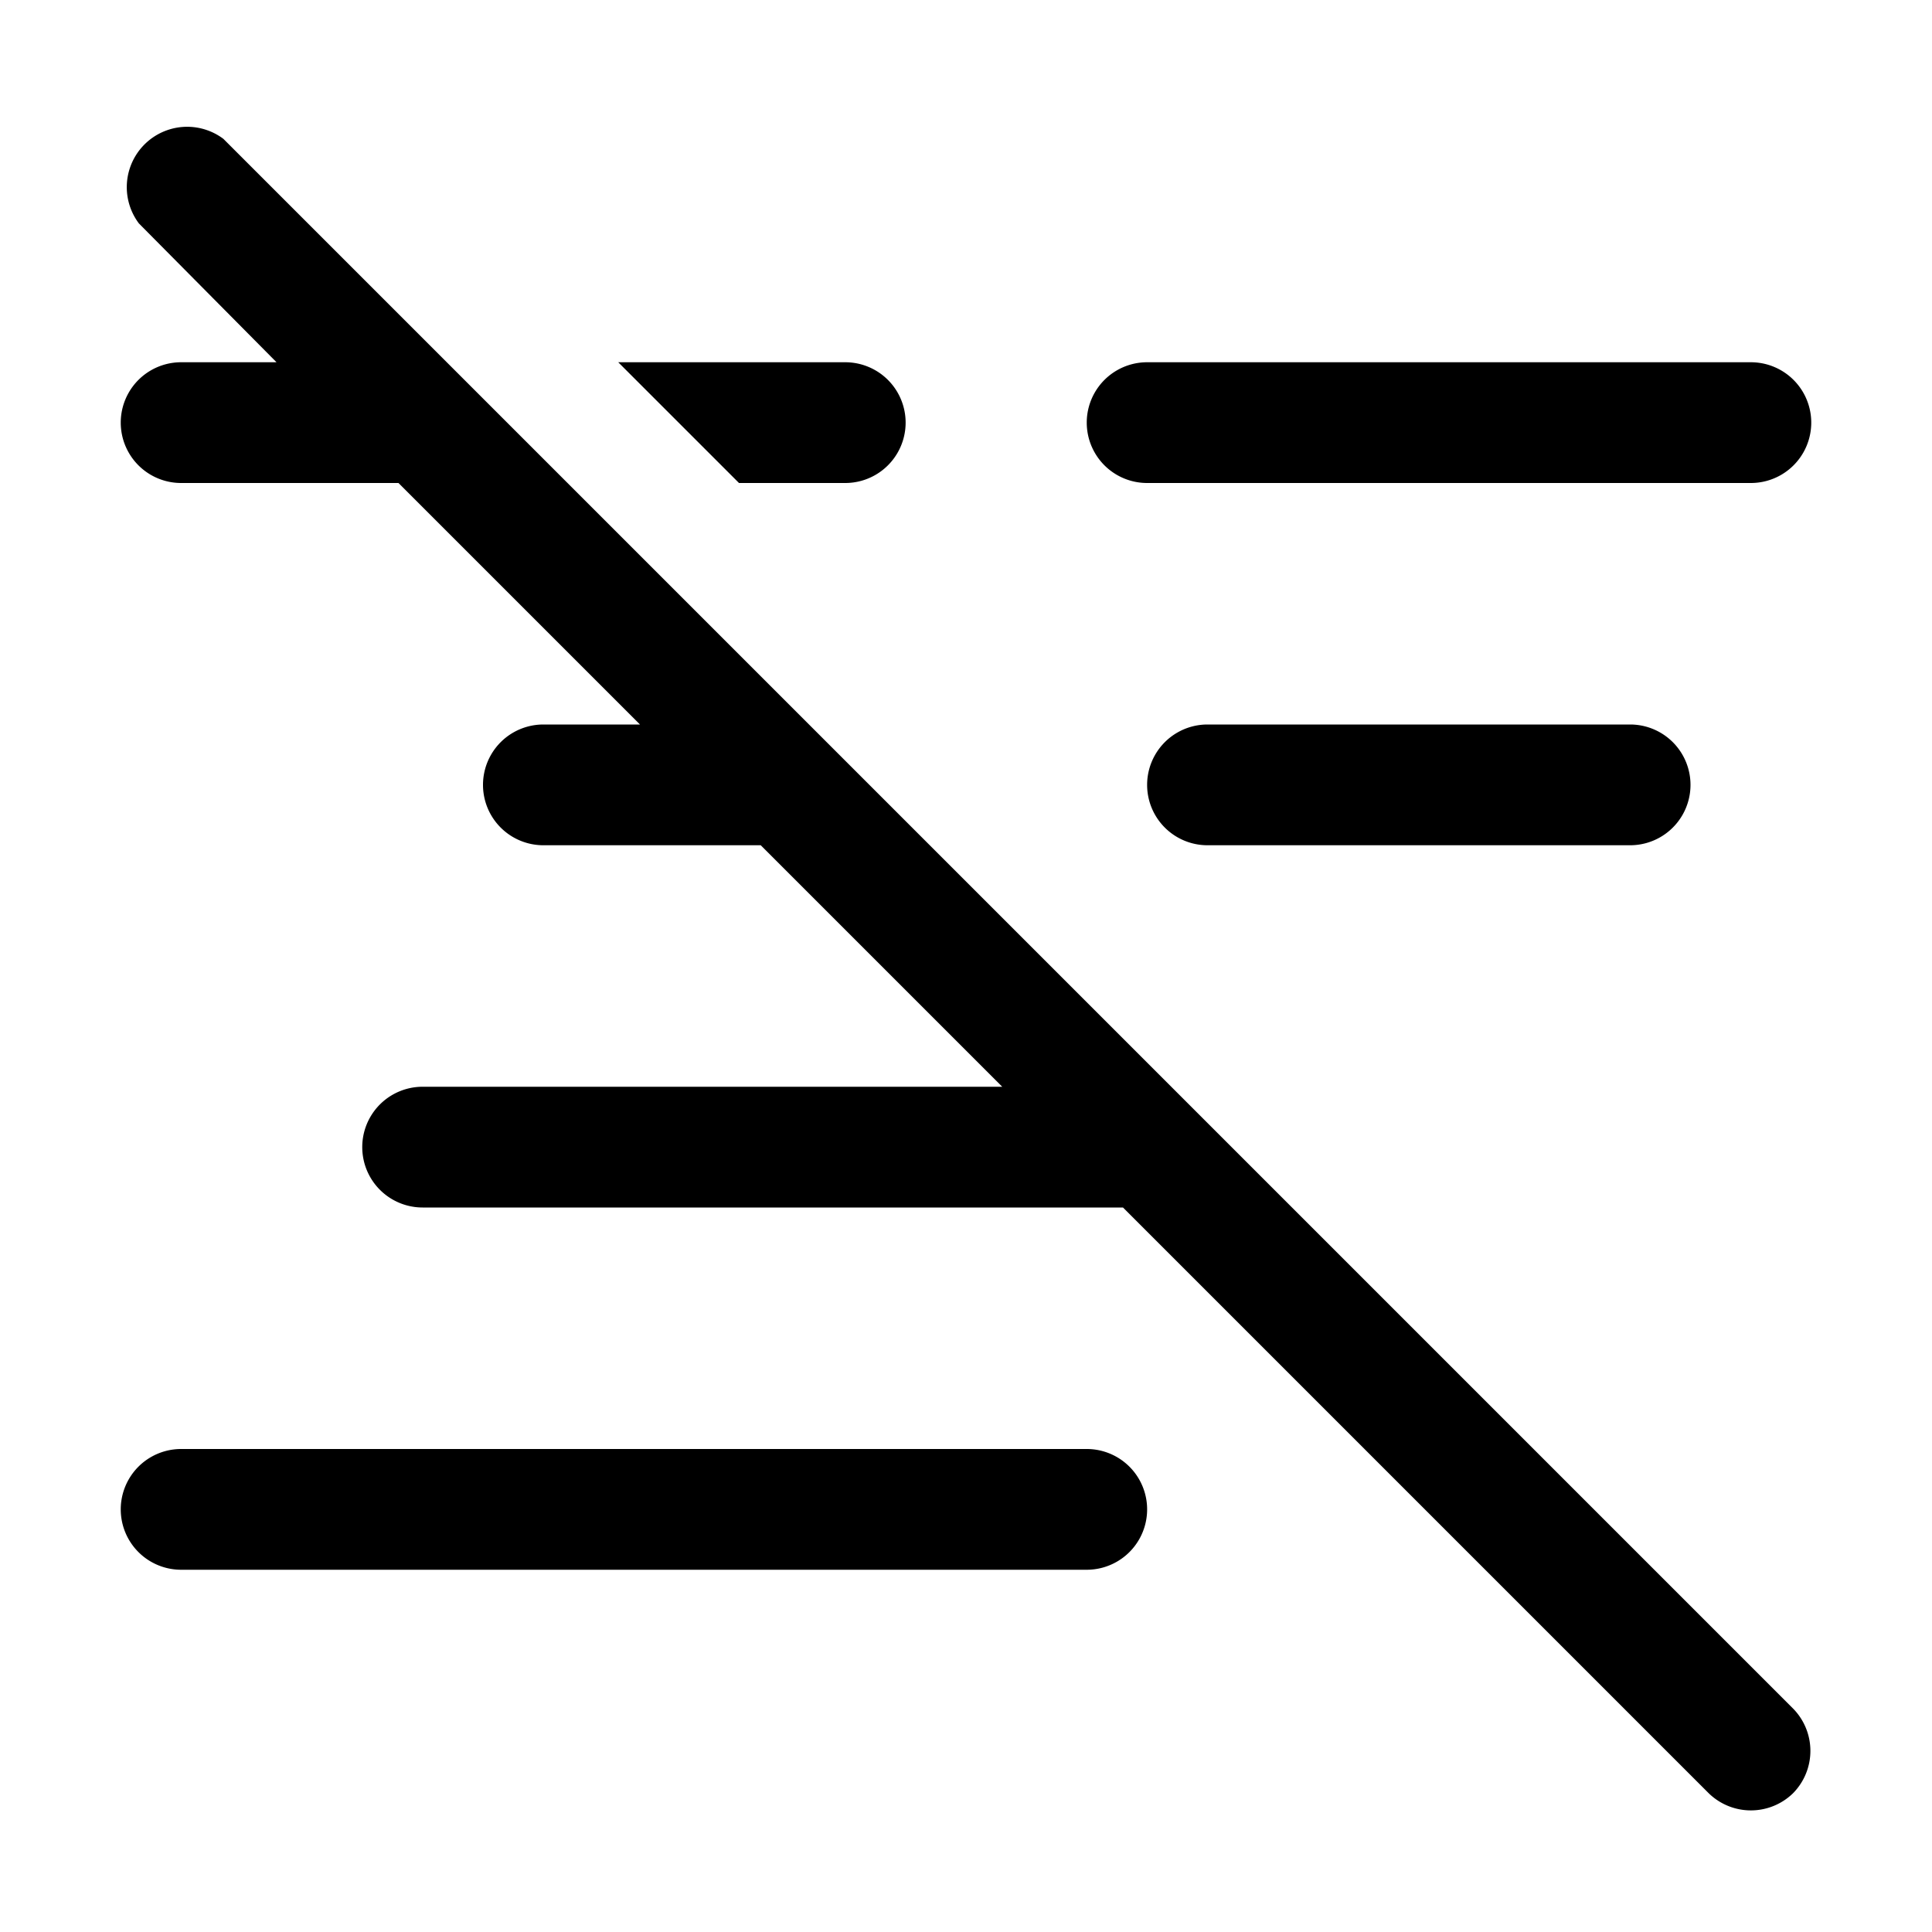 <svg width="16" height="16" viewBox="0 0 16 16" xmlns="http://www.w3.org/2000/svg"><path d="m6.12 4-1-1H7a.5.5 0 0 1 0 1h-.88ZM9.5 4h5a.5.5 0 0 0 0-1h-5a.5.5 0 0 0 0 1Zm.5 2a.5.5 0 0 0 0 1h3.5a.5.5 0 0 0 0-1H10Zm-1 6H1.5a.5.5 0 0 0 0 1H9a.5.5 0 0 0 0-1Zm5.85 2.15-13-13a.5.5 0 0 0-.7.7L2.29 3H1.5a.5.5 0 0 0 0 1h1.8l2 2h-.8a.5.5 0 0 0 0 1h1.8l2 2H3.5a.5.5 0 0 0 0 1h5.8l4.85 4.85a.5.5 0 0 0 .7 0 .5.5 0 0 0 0-.7Z"/></svg>